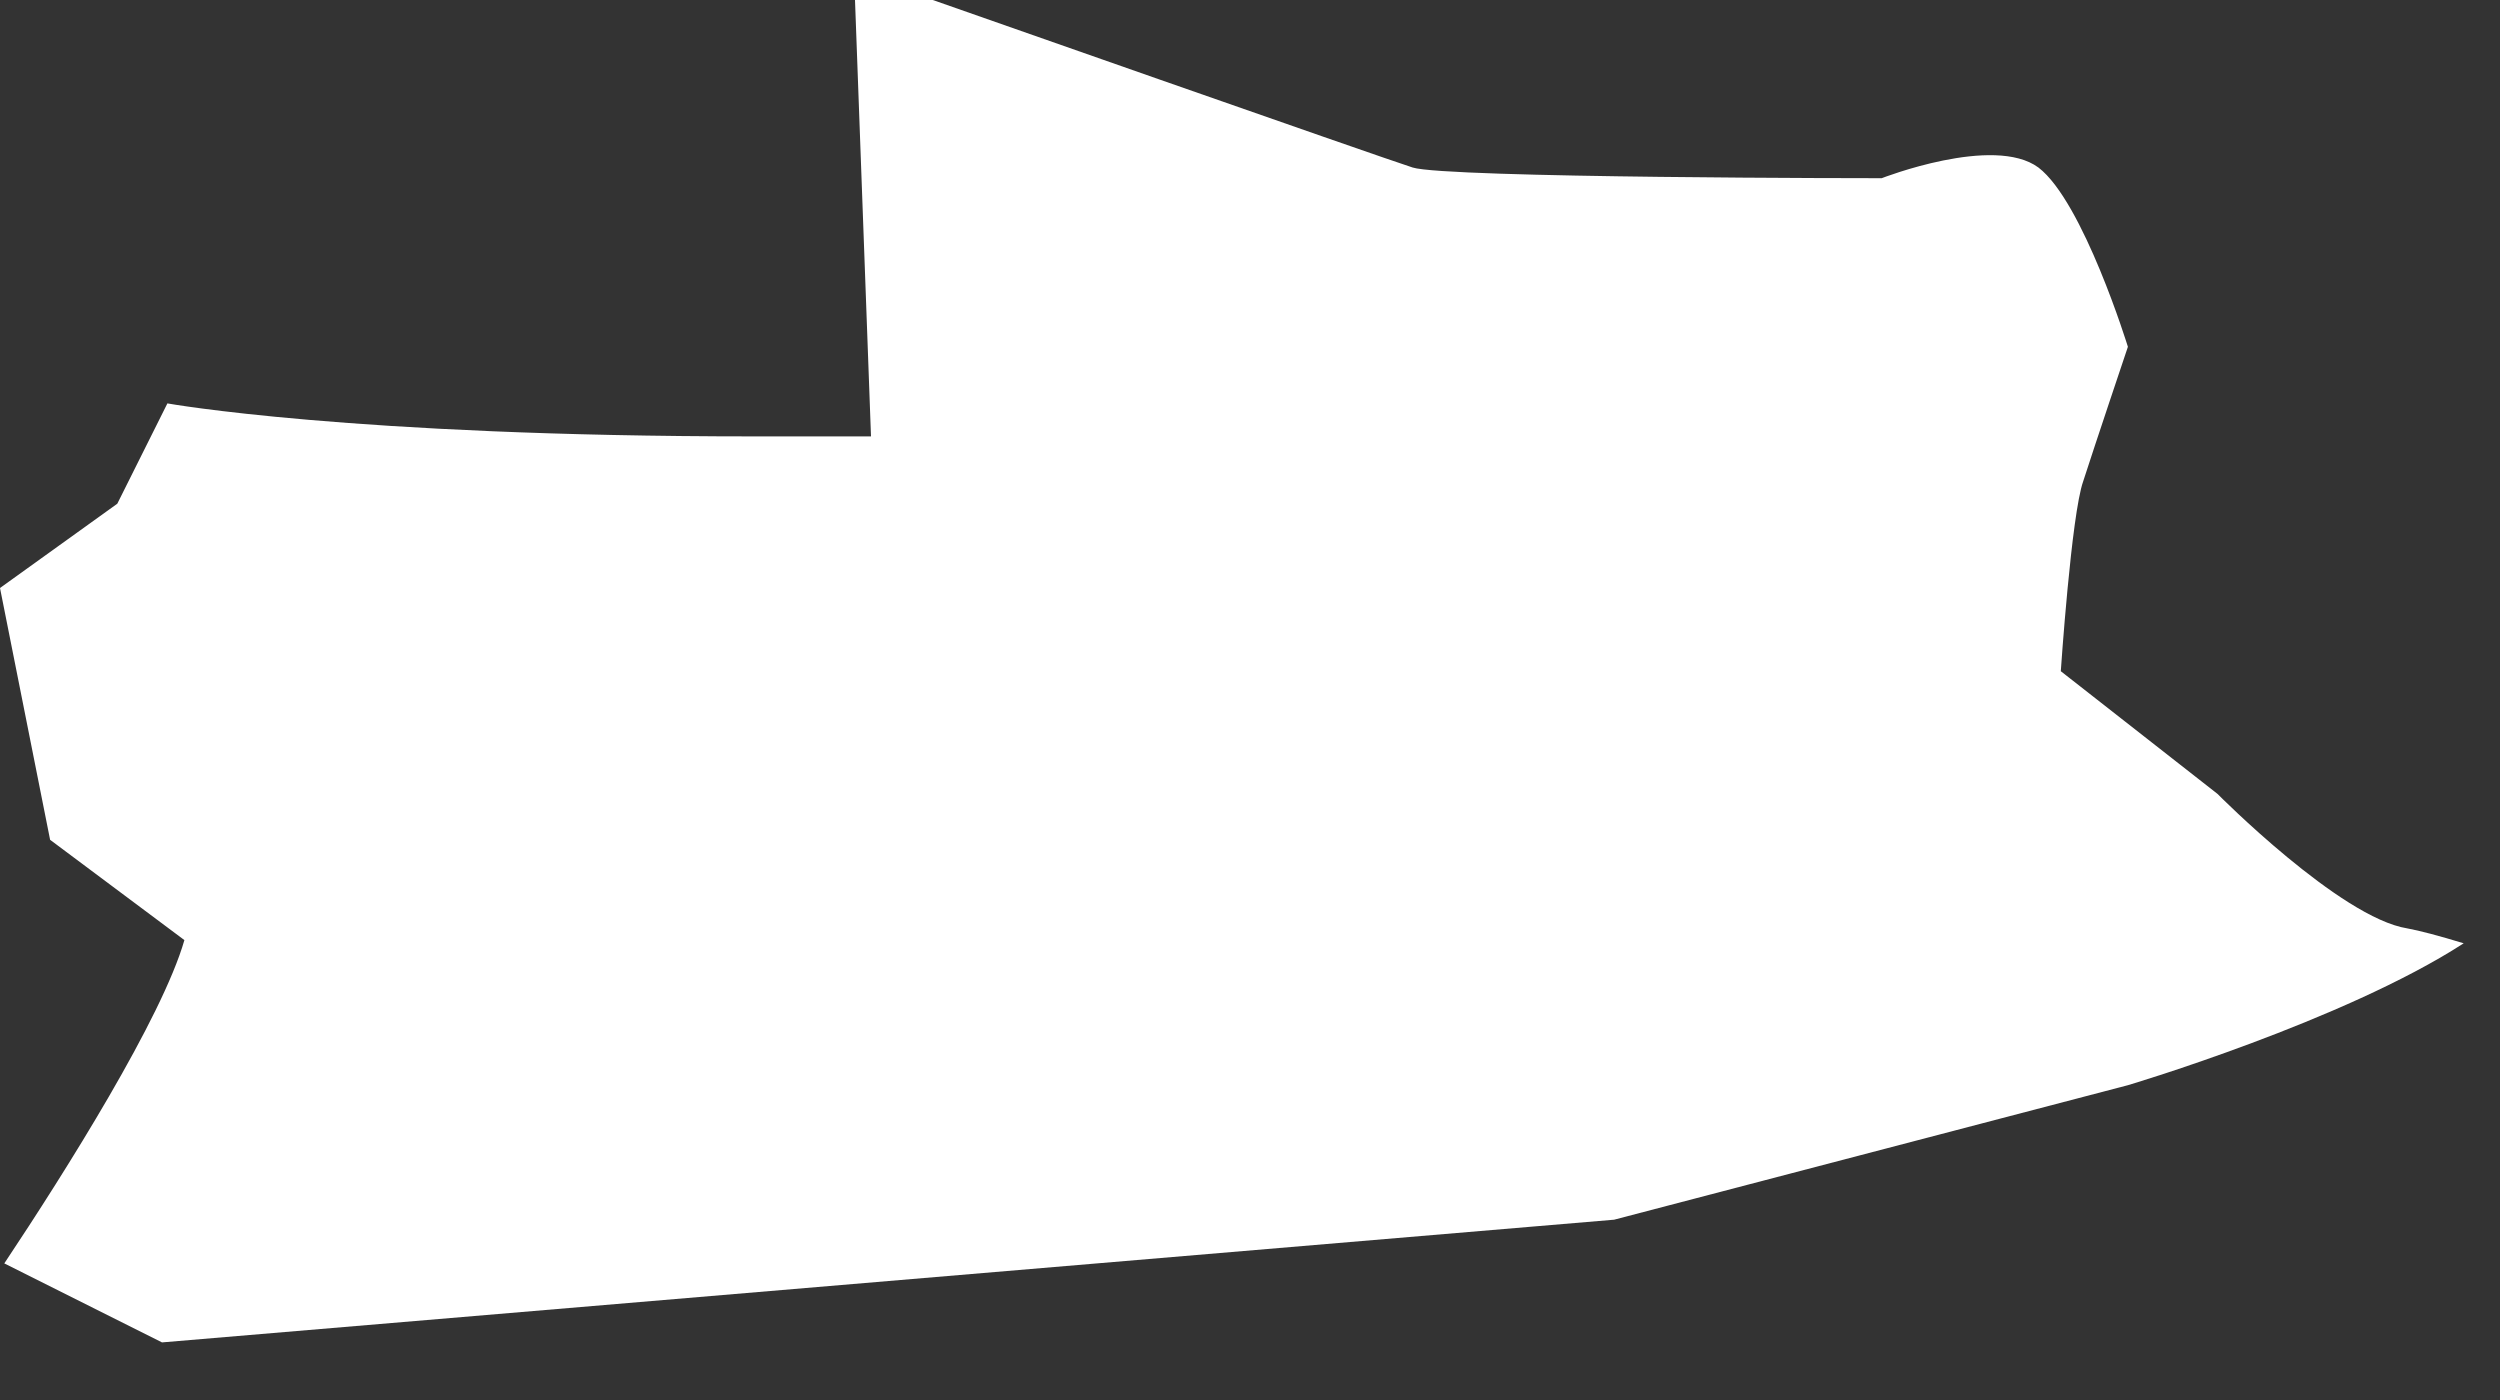 <?xml version="1.0" encoding="utf-8"?>
<svg xmlns="http://www.w3.org/2000/svg" fill="none" height="100%" overflow="visible" preserveAspectRatio="none" style="display: block;" viewBox="0 0 25 14" width="100%">
<rect x="0" y="0" width="25" height="14" fill="#333333" stroke="none"/>
<path d="M24.073 9.284C23.401 9.177 22.175 7.939 22.175 7.939L20.608 6.712C20.608 6.712 20.714 5.143 20.832 4.813C20.938 4.482 21.279 3.468 21.279 3.468C21.279 3.468 20.832 2.017 20.384 1.675C19.936 1.345 18.817 1.782 18.817 1.782C18.817 1.782 14.456 1.782 14.126 1.675C13.795 1.569 9.328 0 9.328 0H8.55L8.71 4.364H7.537C3.507 4.364 1.674 4.034 1.674 4.034L1.173 5.037L0 5.88L0.501 8.398L1.844 9.401C1.62 10.18 0.661 11.706 0.043 12.634L1.62 13.424L16.141 12.197L21.279 10.852C21.279 10.852 23.433 10.212 24.637 9.433C24.392 9.358 24.19 9.305 24.073 9.284Z" fill="white" id="Vector"/>
</svg>